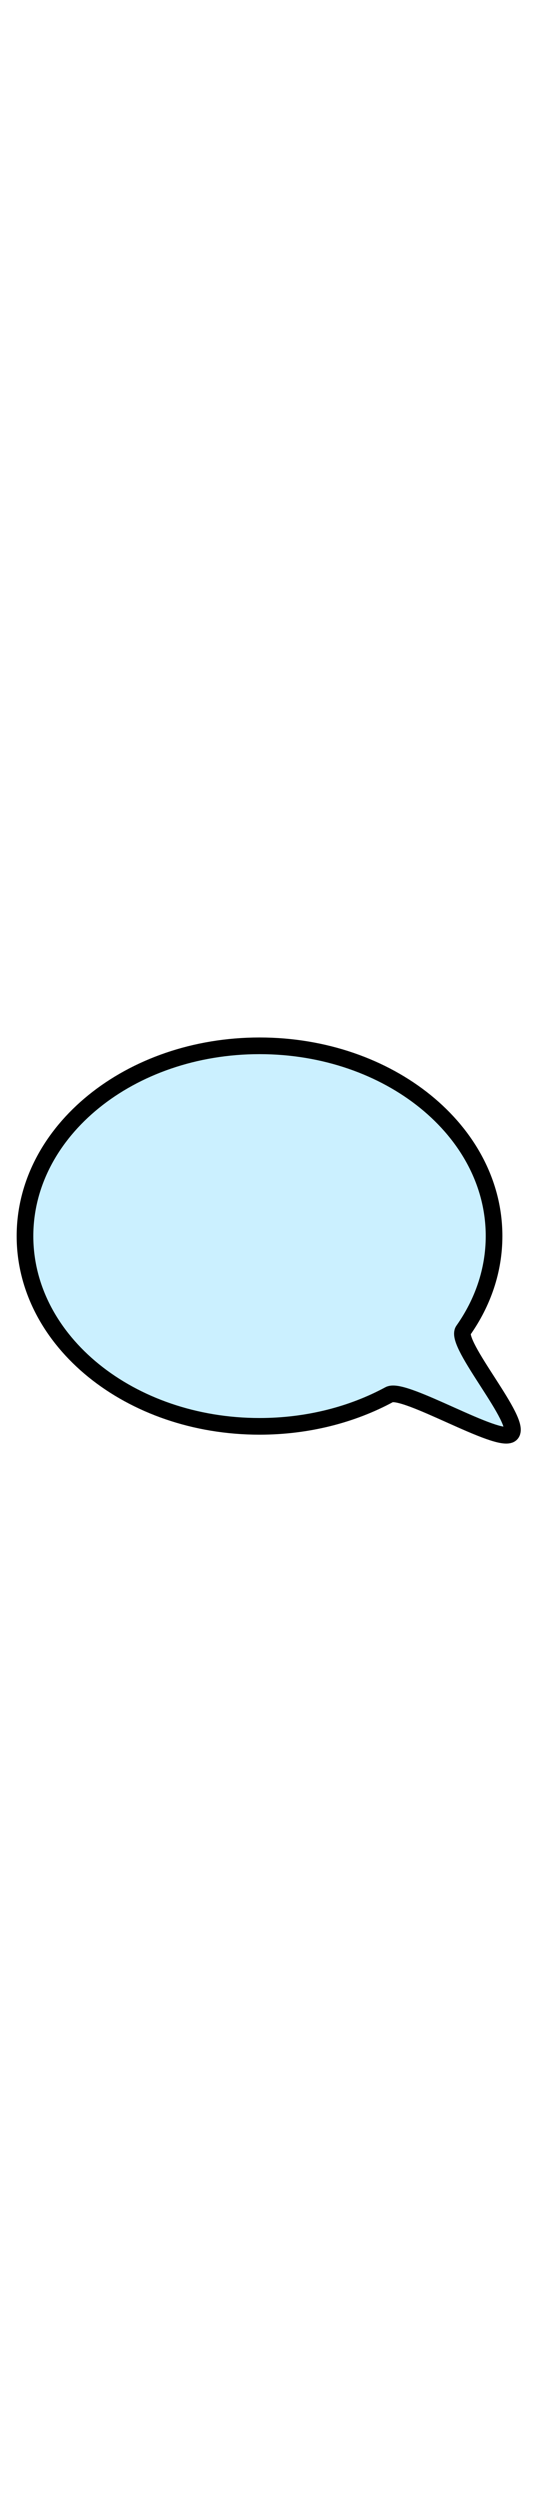 <svg id="th_noc_left-speech-bubble" width="100%" height="100%" xmlns="http://www.w3.org/2000/svg" version="1.1" xmlns:xlink="http://www.w3.org/1999/xlink" xmlns:svgjs="http://svgjs.com/svgjs" preserveAspectRatio="xMidYMid meet" viewBox="0 0 32 32" style="height:150px" data-uid="noc_left-speech-bubble" data-keyword="left-speech-bubble" data-complex="true" data-coll="noc" data-c="{&quot;ffffff&quot;:[&quot;noc_left-speech-bubble_l_1&quot;]}" data-colors="[&quot;#ffffff&quot;]"><defs id="SvgjsDefs6086"></defs><path id="noc_left-speech-bubble_l_1" d="M1.5 15.168C1.5 21.473 7.805 26.583 15.582 26.583C18.462 26.583 21.142 25.883 23.372 24.678C24.252 24.203 29.945 27.66 30.669 27.043C31.449 26.378 27.249 21.625 27.814 20.825C28.989 19.157 29.662 17.225 29.662 15.165C29.665 8.862 23.36 3.75 15.582 3.75S1.5 8.863 1.5 15.168Z " data-color-original="#ffffff" fill="#cbf0ff" class="ffffff" stroke-miterlimit="3" stroke-width="1" stroke="#000000"></path></svg>